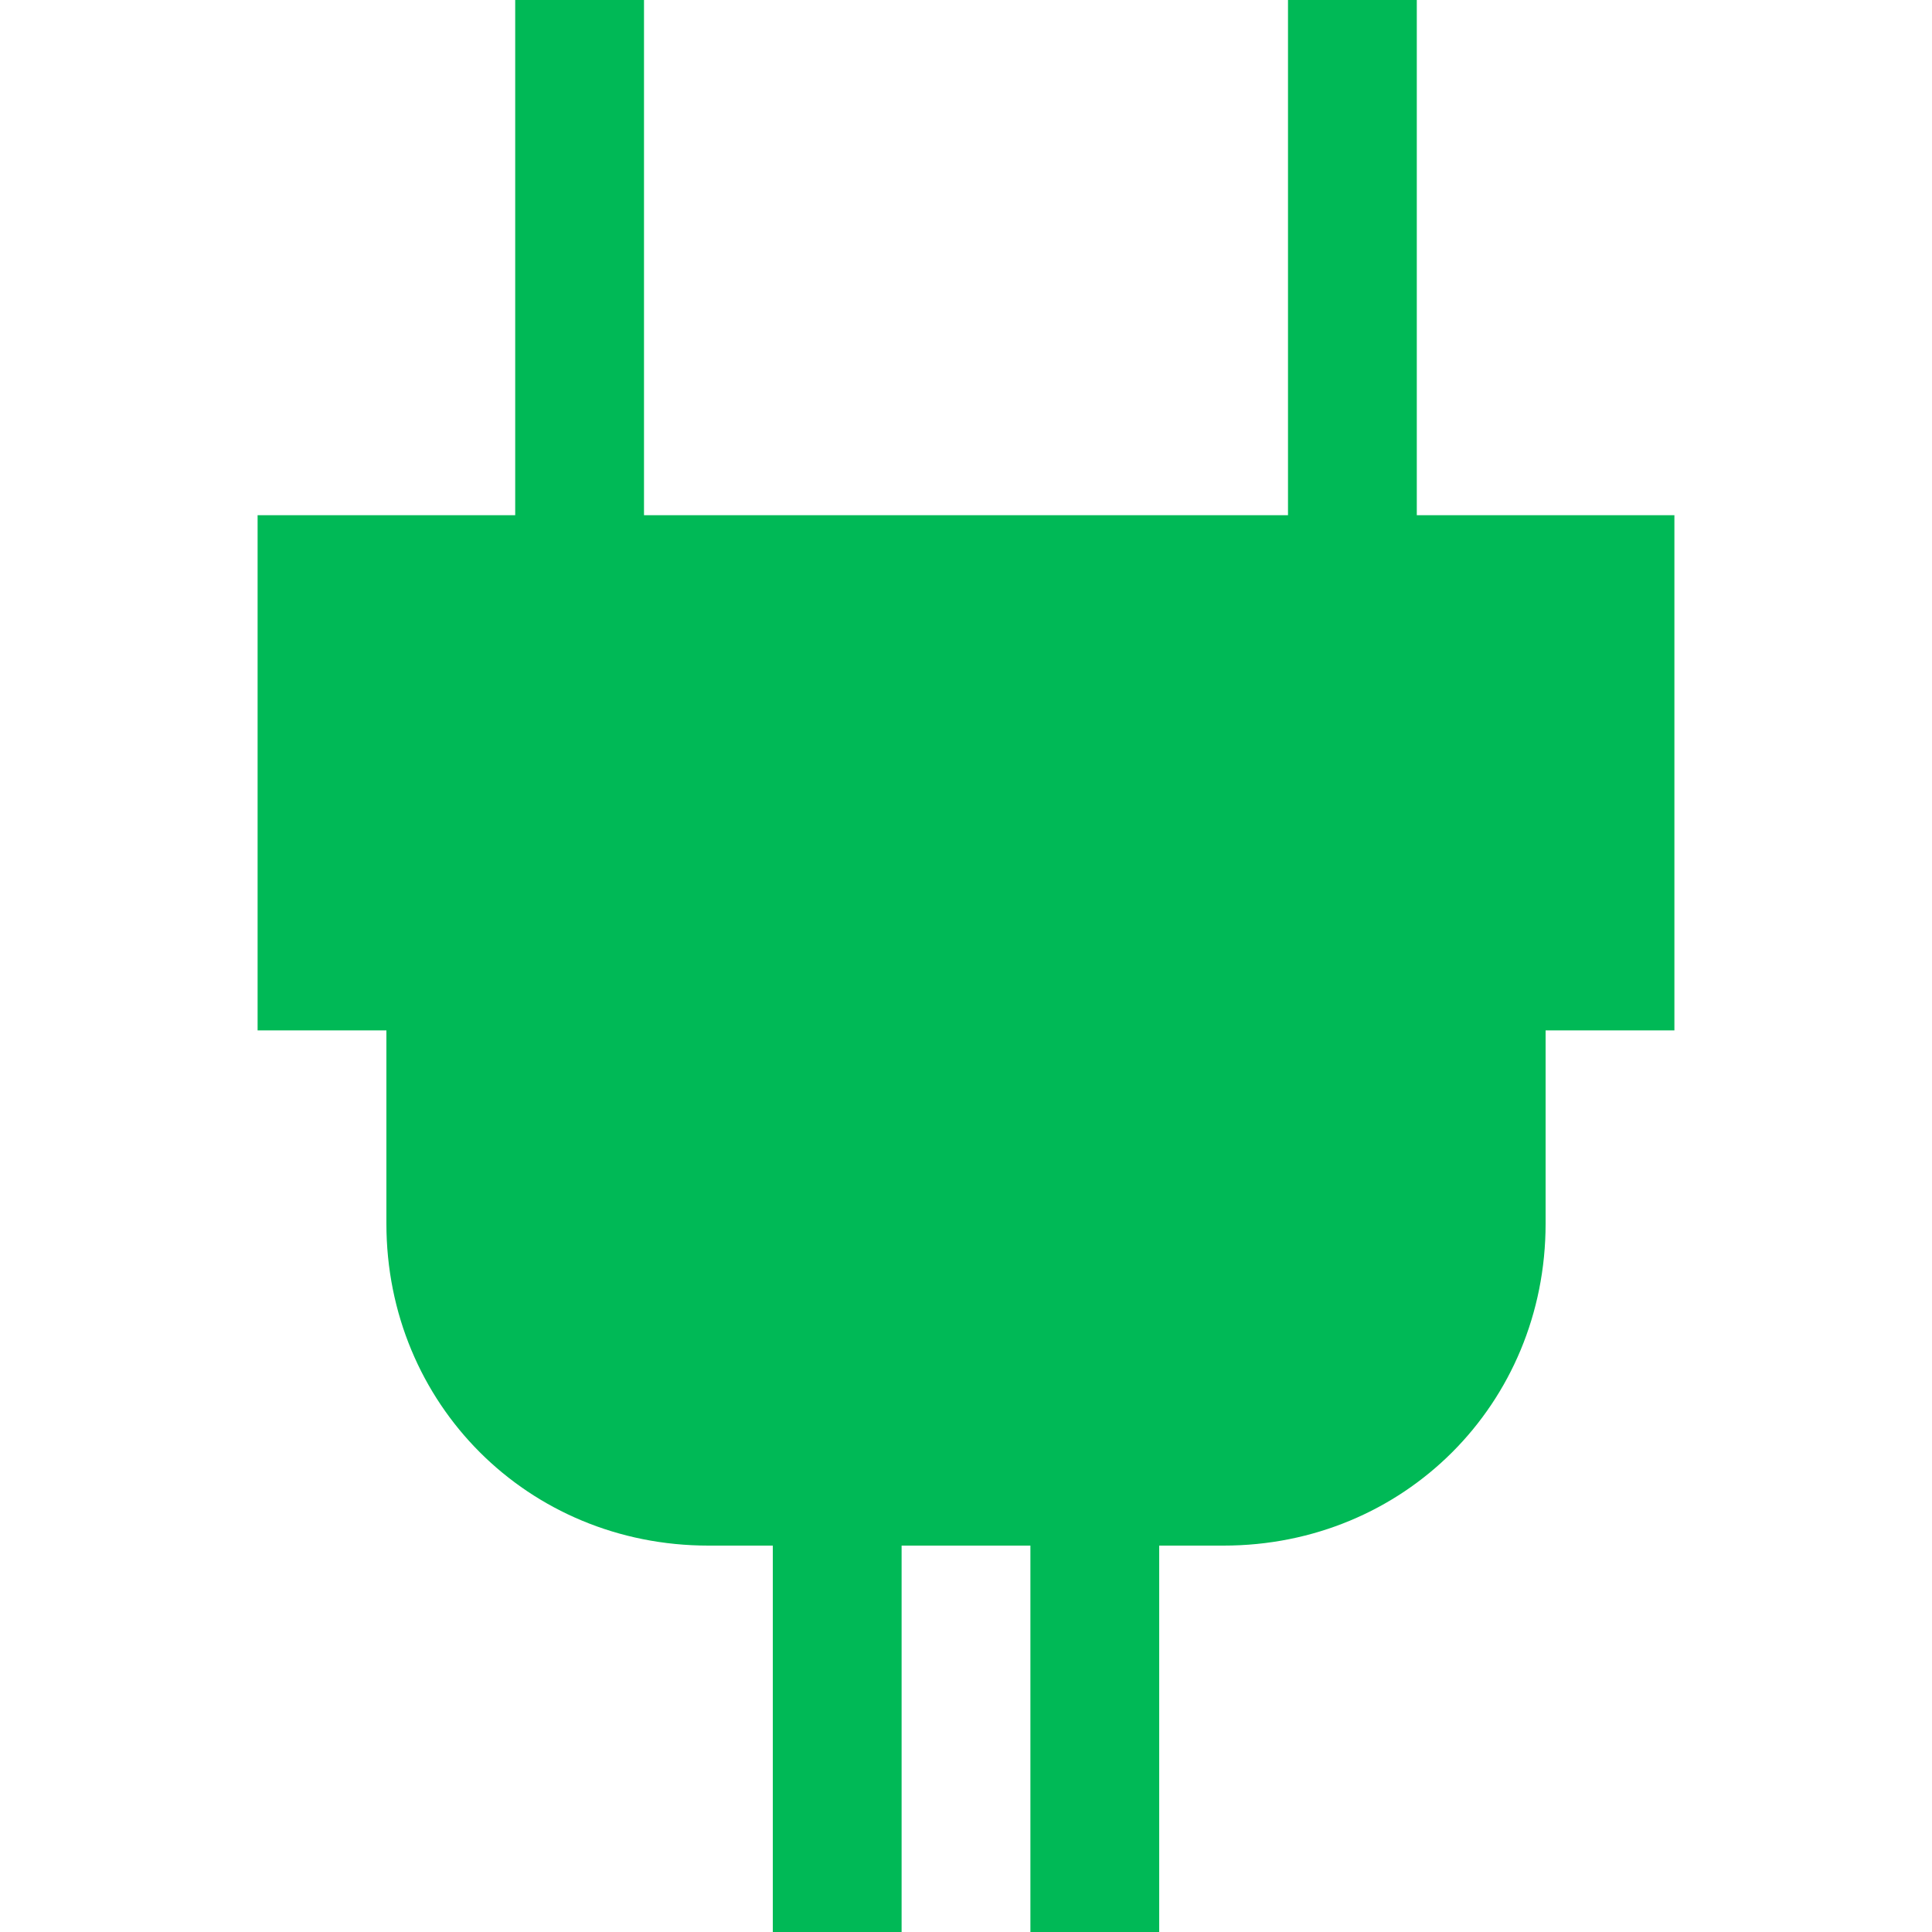 <?xml version="1.0" encoding="UTF-8"?> <!-- Generator: Adobe Illustrator 23.1.0, SVG Export Plug-In . SVG Version: 6.00 Build 0) --> <svg xmlns="http://www.w3.org/2000/svg" xmlns:xlink="http://www.w3.org/1999/xlink" id="Слой_1" x="0px" y="0px" viewBox="0 0 15 15" style="enable-background:new 0 0 15 15;" xml:space="preserve"> <style type="text/css"> .st0{fill:#00B956;} </style> <path class="st0" d="M10,4H5V0H4v4H2v4h1v1.5C3,10.9,4.1,12,5.5,12H6v3h1v-3h1v3h1v-3h0.5c1.4,0,2.5-1.1,2.5-2.5V8h1V4h-2V0h-1V4z"></path> </svg> 